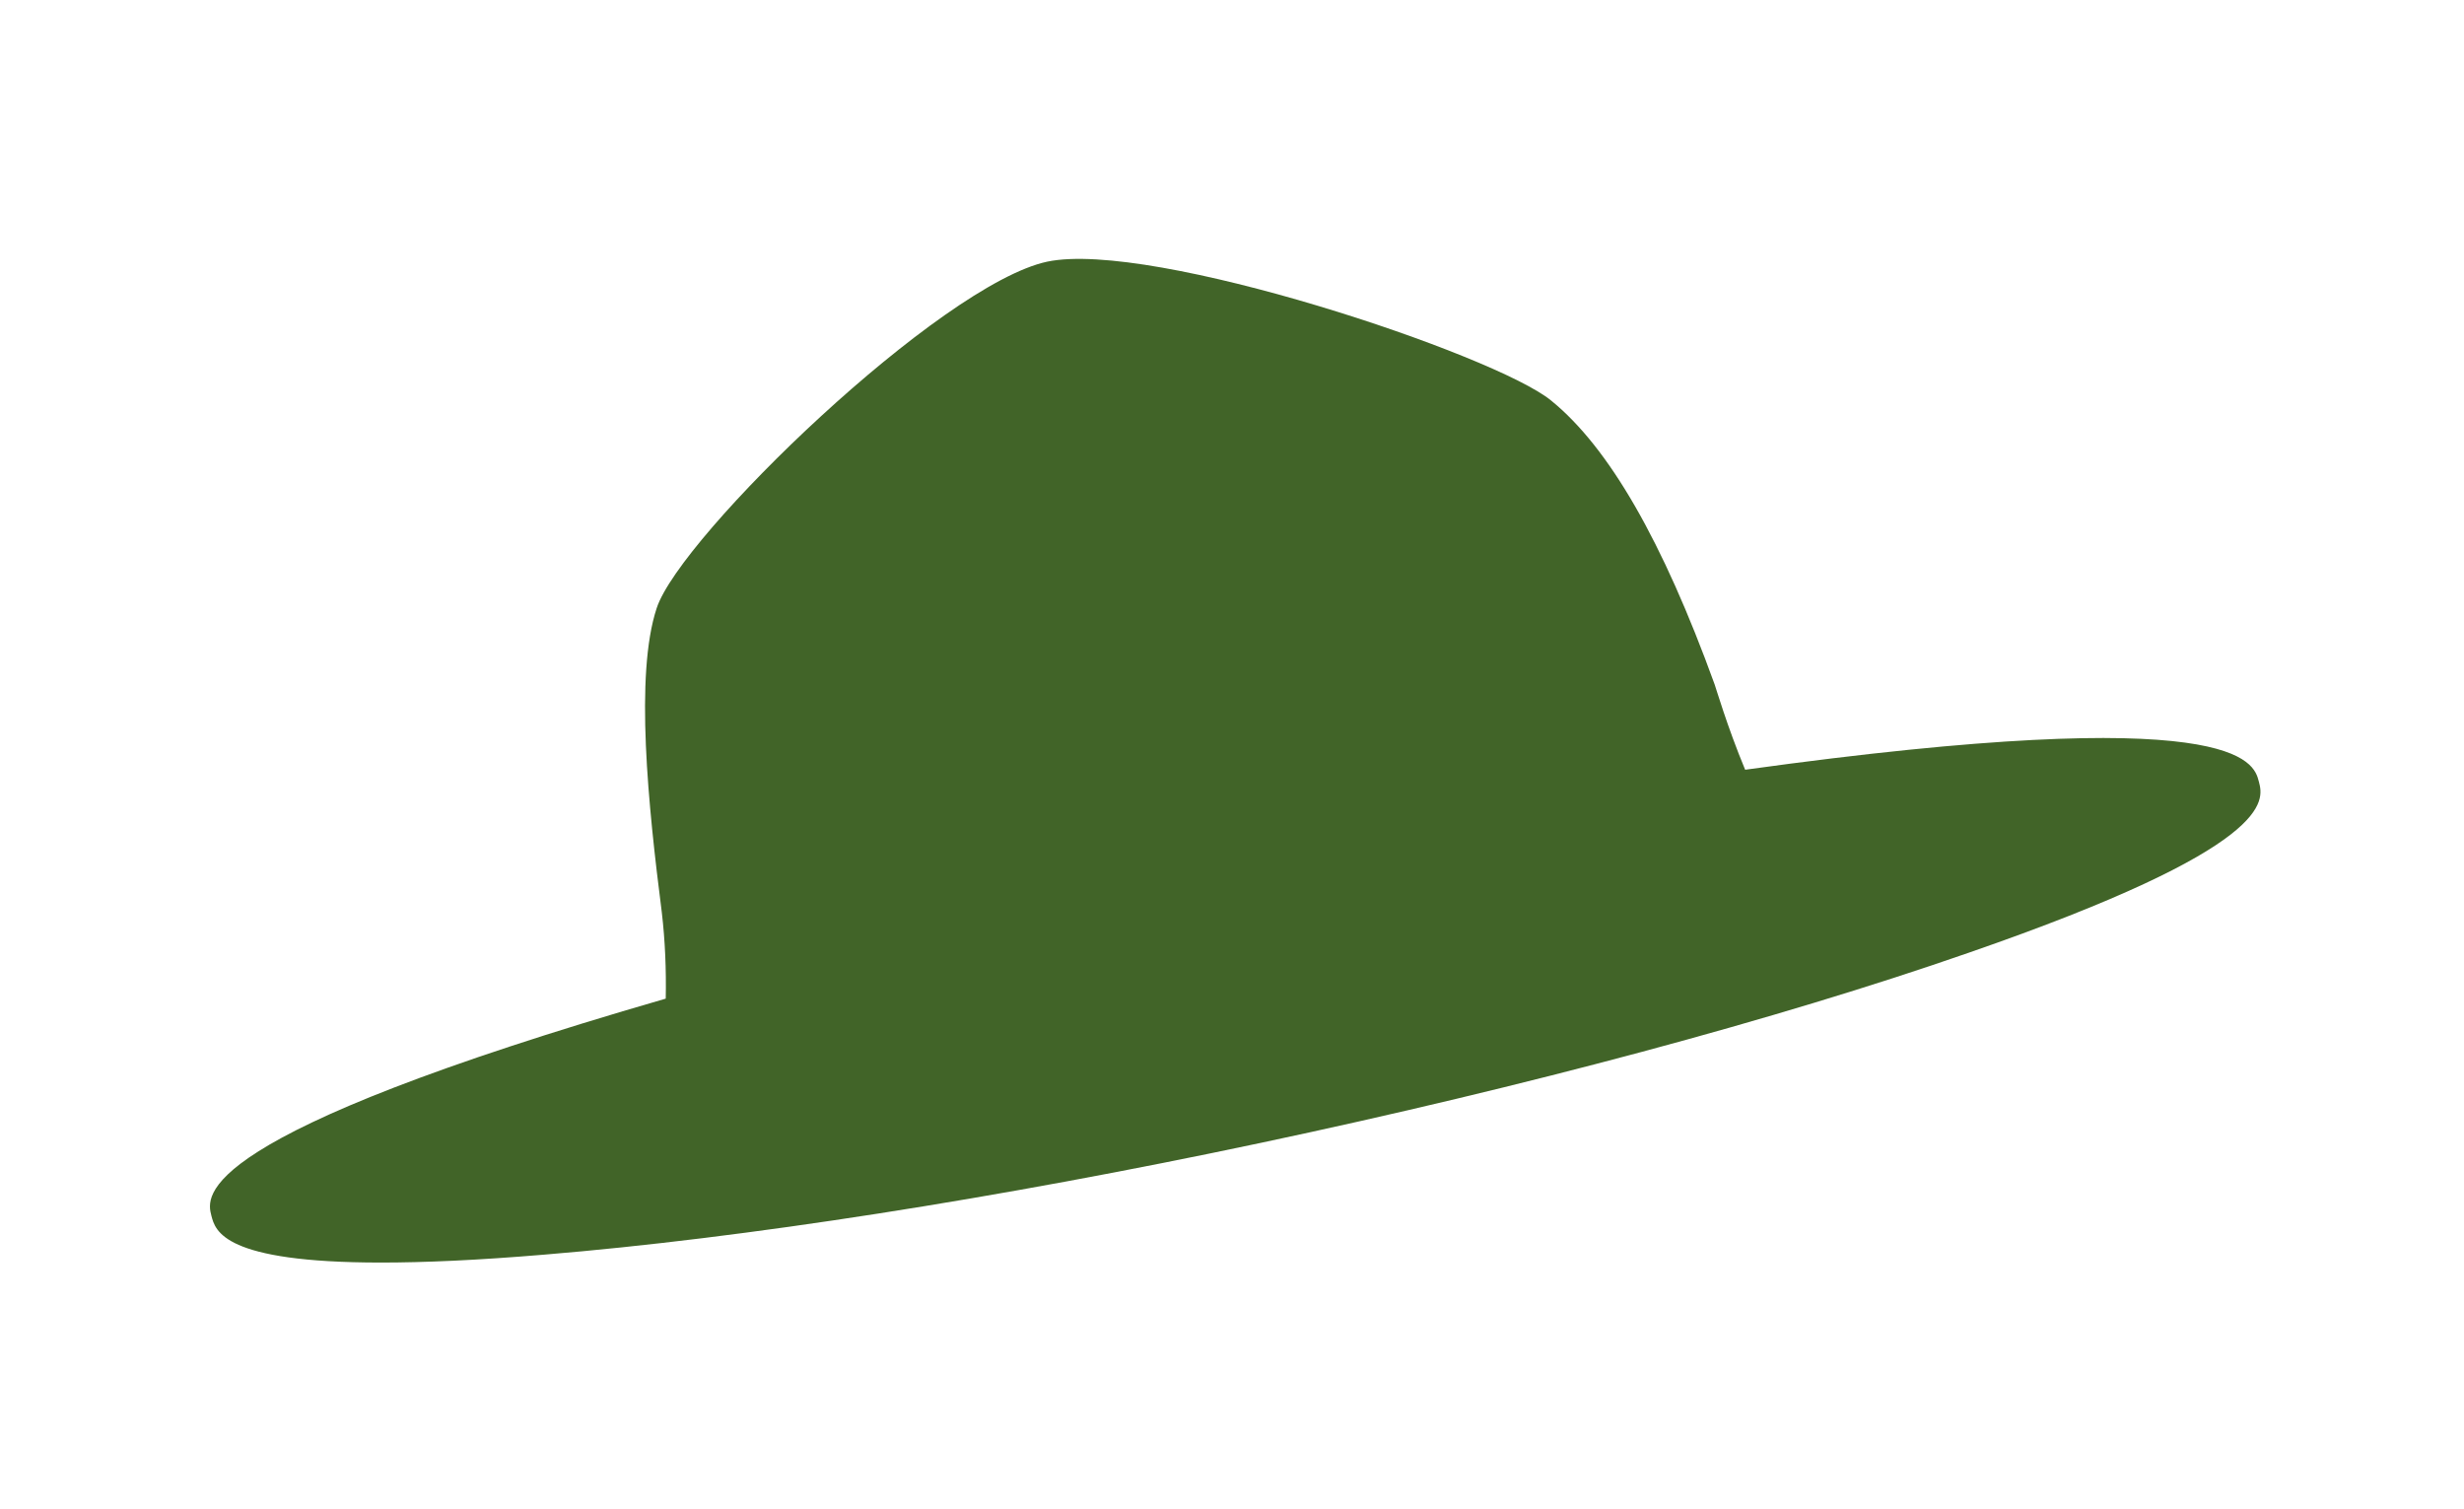 <?xml version="1.0" encoding="UTF-8"?> <!-- Generator: Adobe Illustrator 25.4.1, SVG Export Plug-In . SVG Version: 6.00 Build 0) --> <svg xmlns="http://www.w3.org/2000/svg" xmlns:xlink="http://www.w3.org/1999/xlink" version="1.1" id="Ebene_1" x="0px" y="0px" width="436px" height="267px" viewBox="0 0 436 267" style="enable-background:new 0 0 436 267;" xml:space="preserve"> <style type="text/css"> .st0{fill:#416428;} .st1{display:none;} .st2{display:inline;fill:#82273D;} </style> <path class="st0" d="M399.7,138.3c-0.9-3.5-3.6-14.2-90.9-2.1c-3.2-7.7-5.3-14.9-5.4-15.1c-9.2-25.4-18.7-41.9-28.9-50.2 c-9.8-8.1-70.7-28.5-89.2-24.6c-18.8,4-64.9,48.5-69.1,61.3c-3.9,11.8-1.5,35,0.9,53.8c0.6,5.1,0.8,10.2,0.7,15.3 c-84,24.3-81.3,34.9-80.4,38.4c0.7,2.7,2.1,8.3,30,8.3c7.6,0,17-0.4,28.9-1.4c35.2-2.9,80.2-9.9,126.9-19.8 c46.7-9.9,91.2-21.8,125.1-33.6C402.6,149.8,400.6,141.7,399.7,138.3z"></path> <g class="st1"> <path class="st2" d="M171.2,129c7.1,0.1,14-1.8,19.9-5.5c7.4-4.8,12.2-12.2,13.4-20.4c1.7-11-2.2-22.9-10.8-32.8 c-15.7-18-42.3-23.8-59.3-13c-7.4,4.8-12.2,12.1-13.4,20.3c-1.7,11,2.2,22.9,10.8,32.8C142.2,122.4,157.3,129,171.2,129z"></path> <path class="st2" d="M240.7,111.5c0.9,0,1.8,0.1,2.7,0.1c19.6,0,38-16.7,41.6-38.5c2.1-12.5-1-24.7-8.5-33.4 c-5.5-6.6-13.7-10.7-22.7-11.5c-20.6-1.8-40.4,15.6-44.3,38.3l0,0c-2.1,12.5,1,24.7,8.5,33.4C223.5,106.4,231.7,110.7,240.7,111.5z "></path> <path class="st2" d="M156.9,135.4c-13.1-15-35.2-19.8-49.4-10.7c-6.2,4-10.3,10.2-11.3,17.1c-1.4,9.1,1.8,19.1,9,27.3 c8.6,9.8,21.1,15.3,32.7,15.3c5.9,0.1,11.8-1.5,16.7-4.5c6.2-4,10.3-10.2,11.3-17.1C167.3,153.6,164,143.6,156.9,135.4z"></path> <path class="st2" d="M217,121.2c-20.6,5.1-37.6,18.1-47.7,36.7c-10.1,19-12.2,40.7-6.1,61.1c3.3,11.4,7.9,17.7,14.2,19.7 c1.5,0.5,3,0.7,4.5,0.7c7.6,0,15.6-5.6,25.2-12.3c10.3-7.3,22.1-15.5,36.1-18.9c10.2-2.5,23.4-0.9,35,0.5 c15.7,1.9,29.2,3.6,36.4-3.9c4.7-4.9,5.4-12.3,2.1-23.5C304.2,137.7,259.3,110.7,217,121.2z"></path> <path class="st2" d="M332.9,83.6c-4.6-5.5-11.5-9-19.1-9.7c-17.1-1.3-33.8,13-36.9,31.9l0,0c-1.7,10.4,0.9,20.5,7.1,27.8 c4.6,5.5,11.5,9,19,9.6c0.8,0,1.5,0.1,2.2,0.1c16.4,0,31.7-13.9,34.7-32C341.7,100.9,339.1,90.8,332.9,83.6z"></path> </g> </svg> 